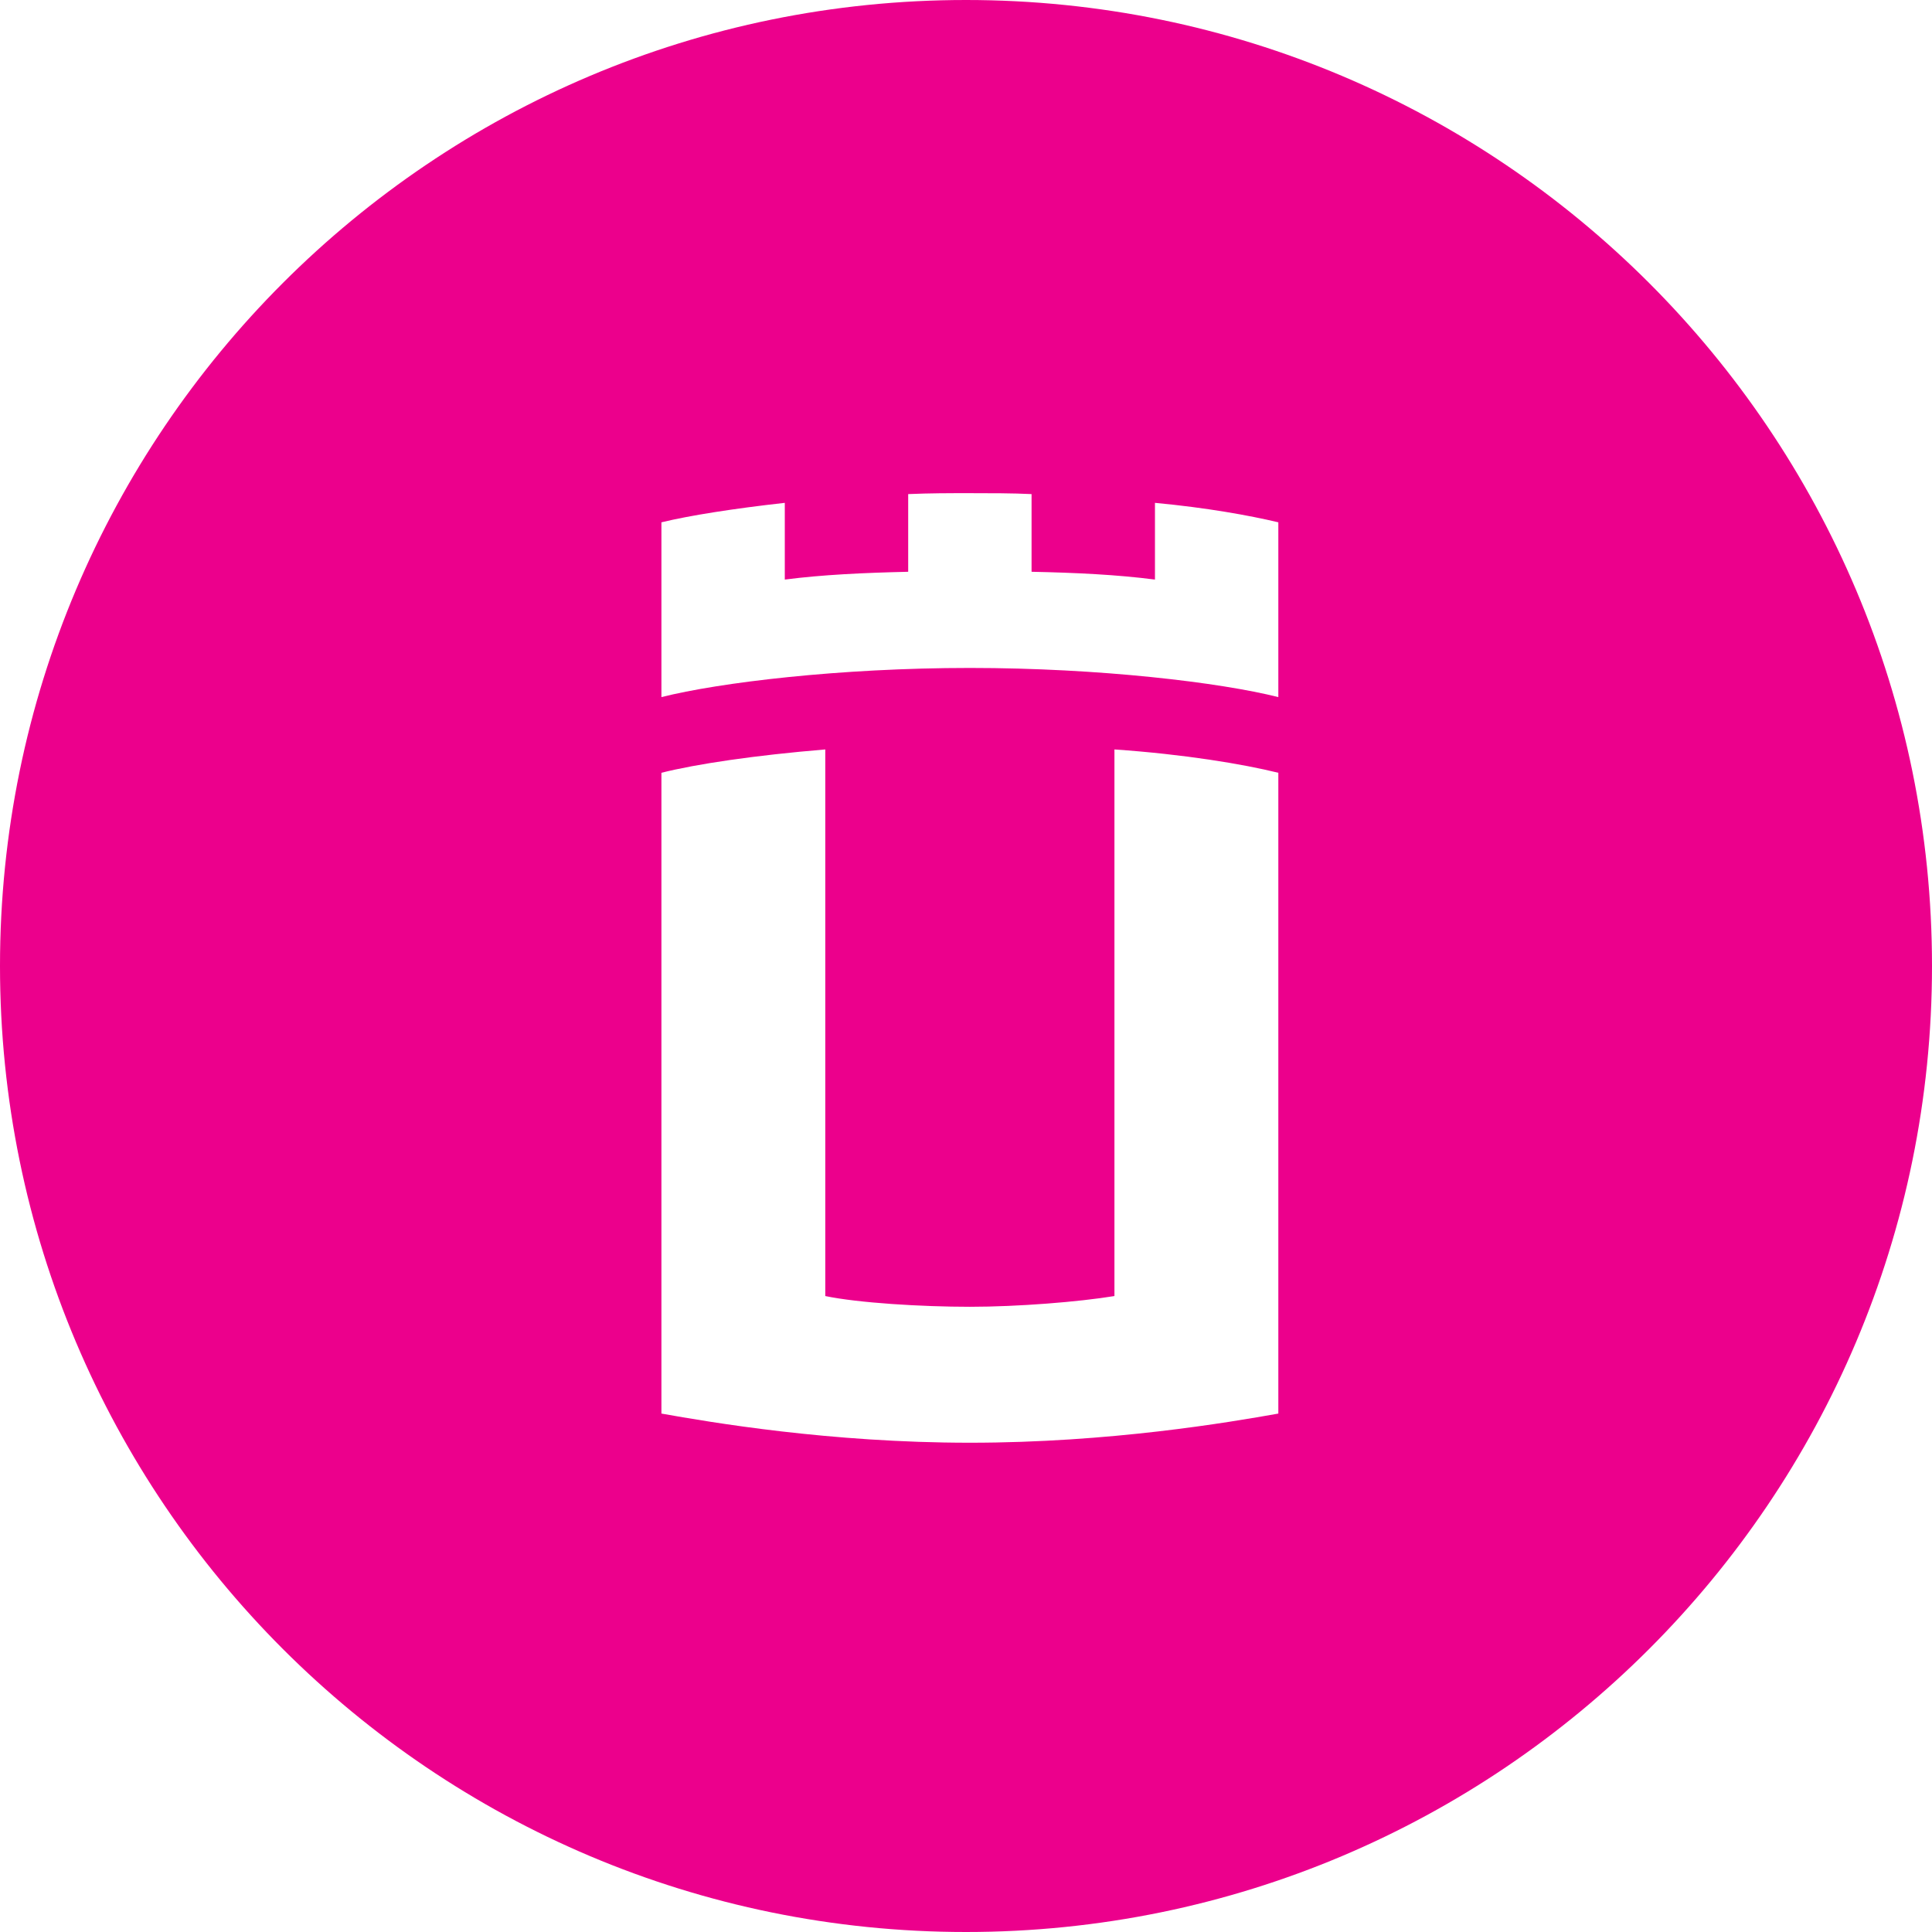 <svg width="77" height="77" viewBox="0 0 77 77" fill="none" xmlns="http://www.w3.org/2000/svg">
<path fill-rule="evenodd" clip-rule="evenodd" d="M38.5 77C59.763 77 77 59.763 77 38.5C77 17.237 59.763 0 38.5 0C17.237 0 0 17.237 0 38.5C0 59.763 17.237 77 38.5 77ZM26.361 30.799C27.744 30.45 30.088 30.102 32.892 29.869V51.654C34.198 51.928 36.735 52.082 38.654 52.082C40.574 52.082 42.995 51.887 44.416 51.654V29.869C47.221 30.064 49.527 30.45 50.948 30.799V56.338C48.988 56.687 44.227 57.5 38.654 57.5C33.082 57.5 28.321 56.687 26.361 56.338V30.799ZM46.031 20.041V23.099C44.532 22.904 42.88 22.825 41.113 22.788V19.692C40.384 19.655 39.425 19.655 38.654 19.655C37.769 19.655 37.081 19.655 36.196 19.692V22.788C34.429 22.829 32.777 22.904 31.278 23.099V20.041C29.202 20.273 27.477 20.547 26.361 20.817V27.783C28.667 27.202 33.469 26.621 38.654 26.621C43.84 26.621 48.642 27.202 50.948 27.783V20.817C49.795 20.543 48.106 20.236 46.031 20.041Z" fill="#EC008C"/>
</svg>
